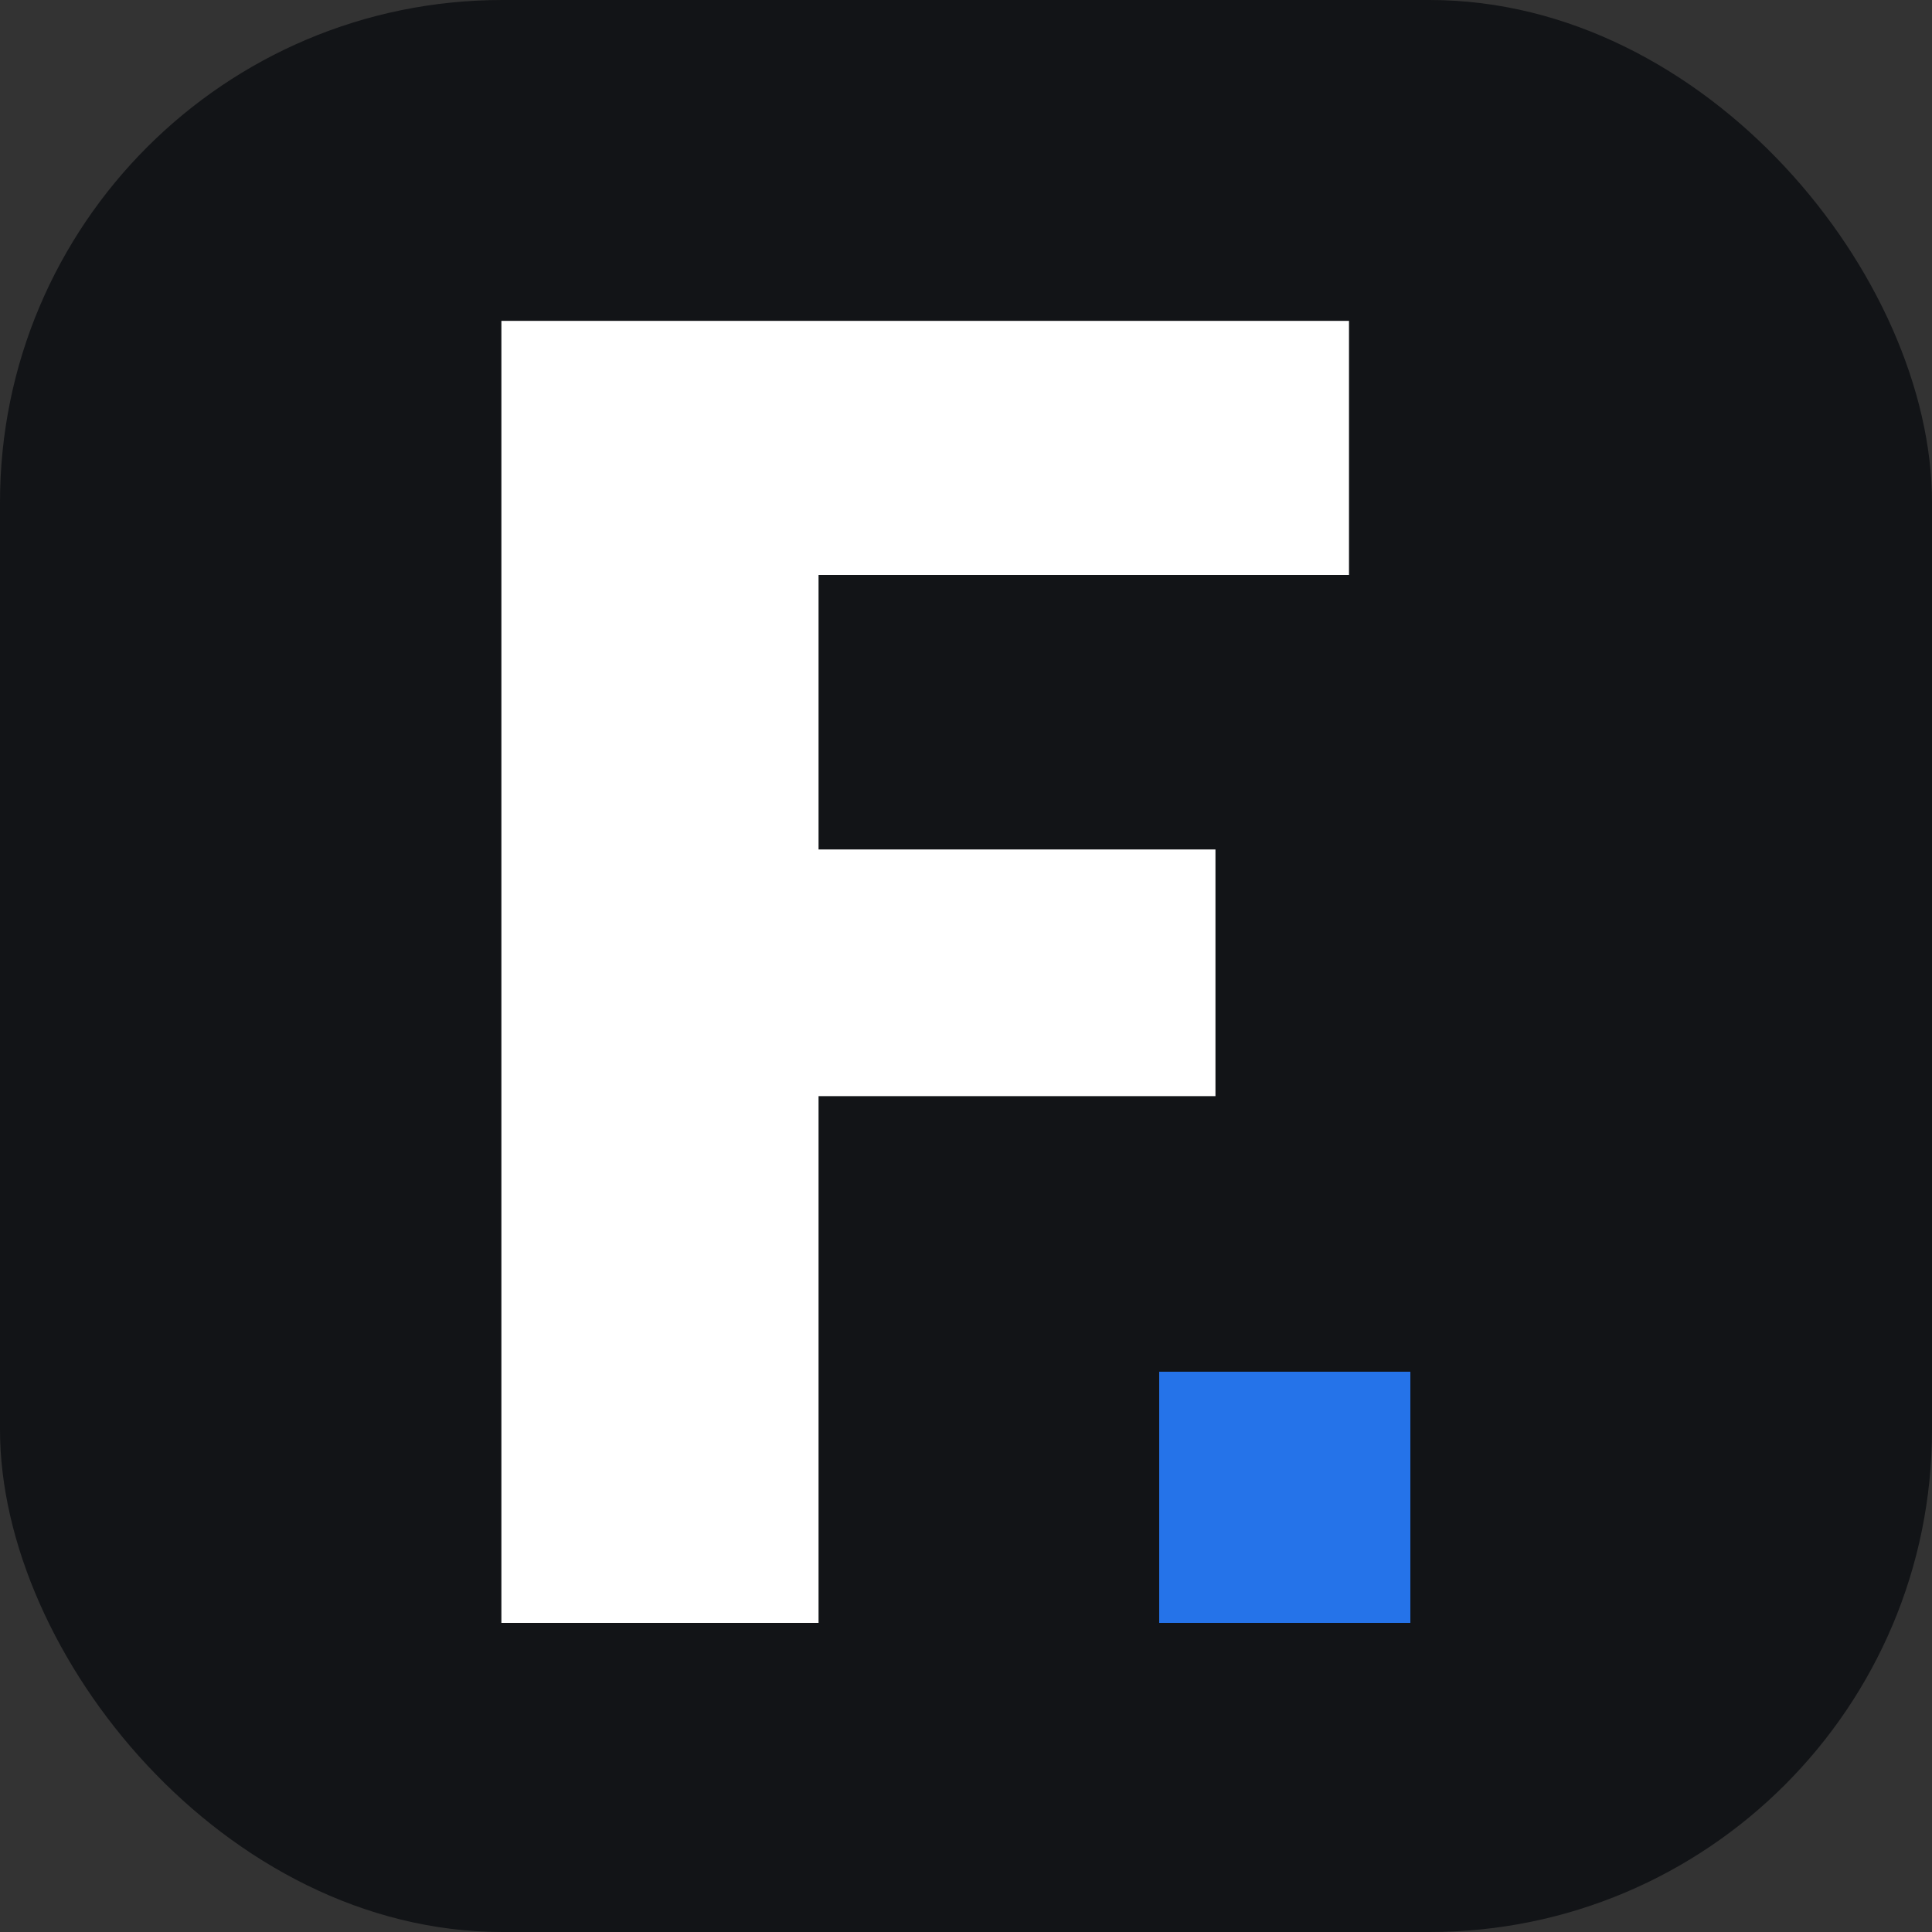 <svg width="100" height="100" viewBox="0 0 100 100" fill="none" xmlns="http://www.w3.org/2000/svg">
<rect x="0" y="0" width="100" height="100" fill="#333333" stroke="none"/>
<g clip-path="url(#clip0_279_251)">
<rect width="100" height="100" rx="26" fill="#121417"/>
<path d="M69.824 16.608V29.76H42.368V43.968H62.912V56.736H42.368V84H25.952V16.608H69.824Z" fill="white"/>
<rect width="13" height="13" transform="translate(60 71)" fill="#2573E9"/>
</g>
<defs>
<clipPath id="clip0_279_251">
<rect width="100" height="100" rx="26" fill="white"/>
</clipPath>
</defs>
</svg>
